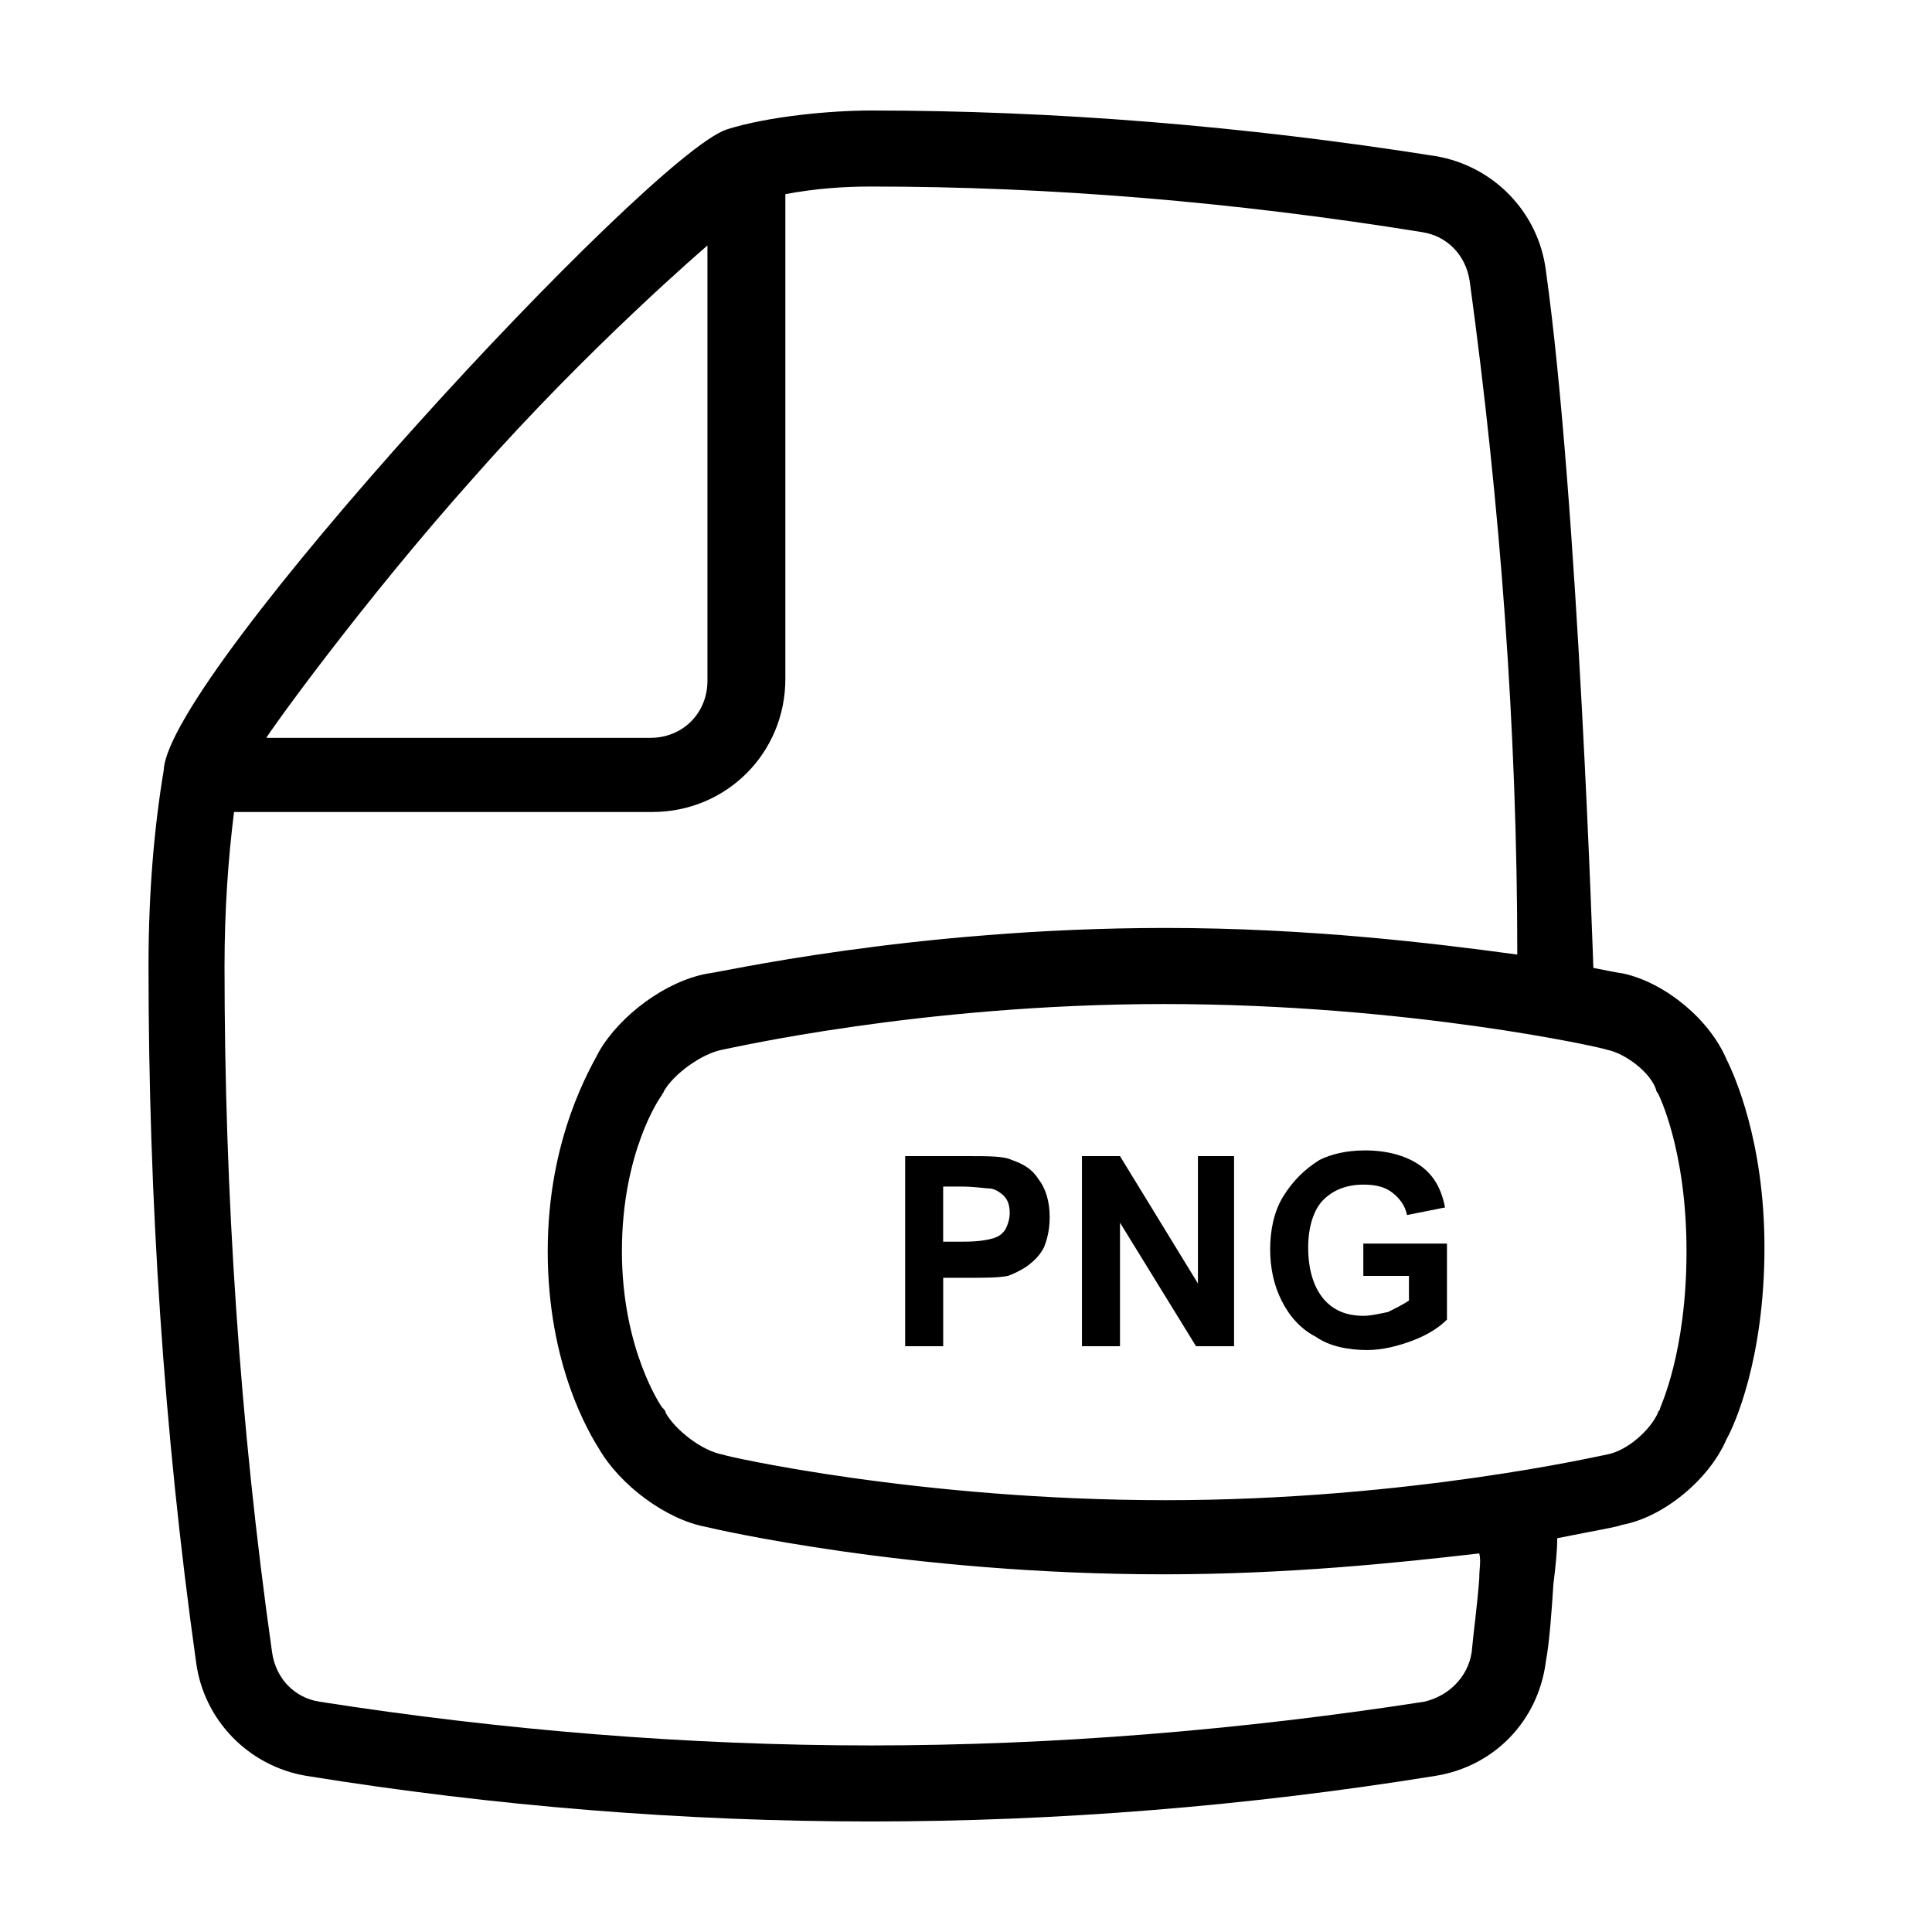 <?xml version="1.0" encoding="UTF-8"?>
<!-- Uploaded to: ICON Repo, www.svgrepo.com, Generator: ICON Repo Mixer Tools -->
<svg fill="#000000" width="800px" height="800px" version="1.1" viewBox="144 144 512 512" xmlns="http://www.w3.org/2000/svg">
 <path d="m412.09 451.39c-2.016-1.008-6.047-1.008-12.09-1.008h-16.121v50.383h10.078v-18.137h6.551c4.535 0 8.062 0 10.578-0.504 1.512-0.504 3.527-1.512 5.039-2.519 2.016-1.512 3.527-3.023 4.535-5.039 1.008-2.519 1.512-5.039 1.512-8.062 0-4.031-1.008-7.559-3.023-10.078-1.516-2.516-4.035-4.027-7.059-5.035zm-1.512 18.137c-0.504 1.008-1.512 2.016-3.023 2.519-1.512 0.504-4.031 1.008-8.062 1.008h-5.543v-14.609h4.535c4.031 0 6.551 0.504 7.559 0.504 1.512 0 3.023 1.008 4.031 2.016 1.008 1.008 1.512 2.519 1.512 4.535 0 1.508-0.504 3.019-1.008 4.027zm94.715 4.031h22.168v20.152c-2.016 2.016-5.039 4.031-9.07 5.543s-8.062 2.519-12.09 2.519c-5.039 0-10.078-1.008-13.602-3.527-4.031-2.016-7.055-5.543-9.07-9.574s-3.023-8.566-3.023-13.602c0-5.039 1.008-10.078 3.527-14.105 2.519-4.031 5.543-7.055 9.574-9.574 3.023-1.512 7.055-2.519 12.09-2.519 6.047 0 11.082 1.512 14.609 4.031 3.527 2.519 5.543 6.047 6.551 11.082l-10.078 2.016c-0.504-2.519-2.016-4.535-4.031-6.047s-4.535-2.016-7.559-2.016c-4.535 0-8.062 1.512-10.578 4.031-2.516 2.519-4.027 7.055-4.027 12.598 0 6.047 1.512 10.578 4.031 13.602 2.519 3.023 6.047 4.535 10.578 4.535 2.016 0 4.031-0.504 6.551-1.008 2.016-1.008 4.031-2.016 5.543-3.023v-6.551h-12.09zm-43.828-23.176h9.574v50.383h-10.078l-20.152-32.746v32.746h-10.078v-50.383h10.078l20.656 33.754zm140.06-25.695c-4.535-10.578-16.121-20.152-27.207-22.672-0.504 0-8.062-1.512-8.062-1.512s-4.031-123.94-12.594-184.9c-2.016-15.617-14.105-27.711-29.223-30.23-50.883-8.055-101.27-12.086-149.63-12.086-10.578 0-27.207 1.512-38.289 5.039-20.656 7.051-148.12 144.59-149.13 169.78-2.519 15.113-4.031 32.246-4.031 51.895 0 61.465 4.031 123.43 12.594 184.39 2.016 15.617 14.105 27.711 29.223 30.23 49.879 8.059 100.26 12.086 149.63 12.086s99.754-4.031 149.63-12.09c15.617-2.519 27.207-14.609 29.223-30.23 1.008-5.543 1.512-13.098 2.016-20.656 0.504-4.031 1.008-8.566 1.008-12.09 10.078-2.016 16.121-3.023 17.129-3.527 11.082-2.016 23.176-12.09 27.711-22.672 2.016-3.527 10.078-21.16 10.078-50.883-0.008-28.215-8.066-45.848-10.082-49.879zm-331.51-154.67c30.23-34.258 61.465-60.961 61.465-60.961v115.37c0 8.566-6.551 15.113-15.113 15.113l-101.77 0.004c0-0.504 25.188-35.773 55.418-69.527zm266.01 292.21c-0.504 7.055-1.512 14.105-2.016 19.648-1.008 6.551-6.047 11.586-12.594 13.098-48.871 7.559-98.246 11.586-146.61 11.586-48.367 0-97.738-4.031-146.11-11.586-6.551-1.008-11.586-6.047-12.594-13.098-8.566-60.457-12.598-121.42-12.598-181.88 0-15.113 1.008-28.719 2.519-40.809h110.84c19.648 0 35.266-15.617 35.266-35.266v-128.47c8.062-1.512 15.617-2.016 22.672-2.016 47.359 0 96.227 4.031 146.11 12.09 6.551 1.008 11.586 6.047 12.594 13.098 8.062 58.949 12.594 118.9 12.594 178.35-22.164-3.023-55.418-7.055-93.203-7.055-67.512 0-119.4 12.09-121.42 12.09-11.082 2.016-23.176 11.082-28.719 20.656-2.016 4.031-13.602 22.672-13.602 52.902 0 30.23 11.082 48.367 13.602 52.395 5.543 9.574 17.633 18.641 28.215 20.656 2.016 0.504 53.906 12.594 121.42 12.594 32.746 0 61.969-3.023 83.633-5.543 0.504 2.019 0 4.035 0 6.555zm47.863-44.84c0 0.504-0.504 0.504-0.504 1.008-2.016 4.535-8.062 10.078-13.602 11.082-0.504 0-51.891 12.09-116.88 12.09-64.992 0-116.38-11.586-117.39-12.09-5.543-1.008-12.594-6.551-15.113-11.082 0-0.504-0.504-1.008-1.008-1.512 0 0-10.578-15.113-10.578-41.312 0-26.199 10.078-40.809 10.578-41.312 0-0.504 0.504-0.504 0.504-1.008 2.519-4.535 10.078-10.078 15.617-11.082 0.504 0 51.891-12.09 116.88-12.09 64.992 0 116.38 11.586 117.39 12.09 5.039 1.008 11.586 6.047 13.098 10.578 0 0.504 0.504 1.008 0.504 1.008s7.559 14.609 7.559 41.816c-0.004 27.207-7.055 41.312-7.055 41.816z"/>
</svg>